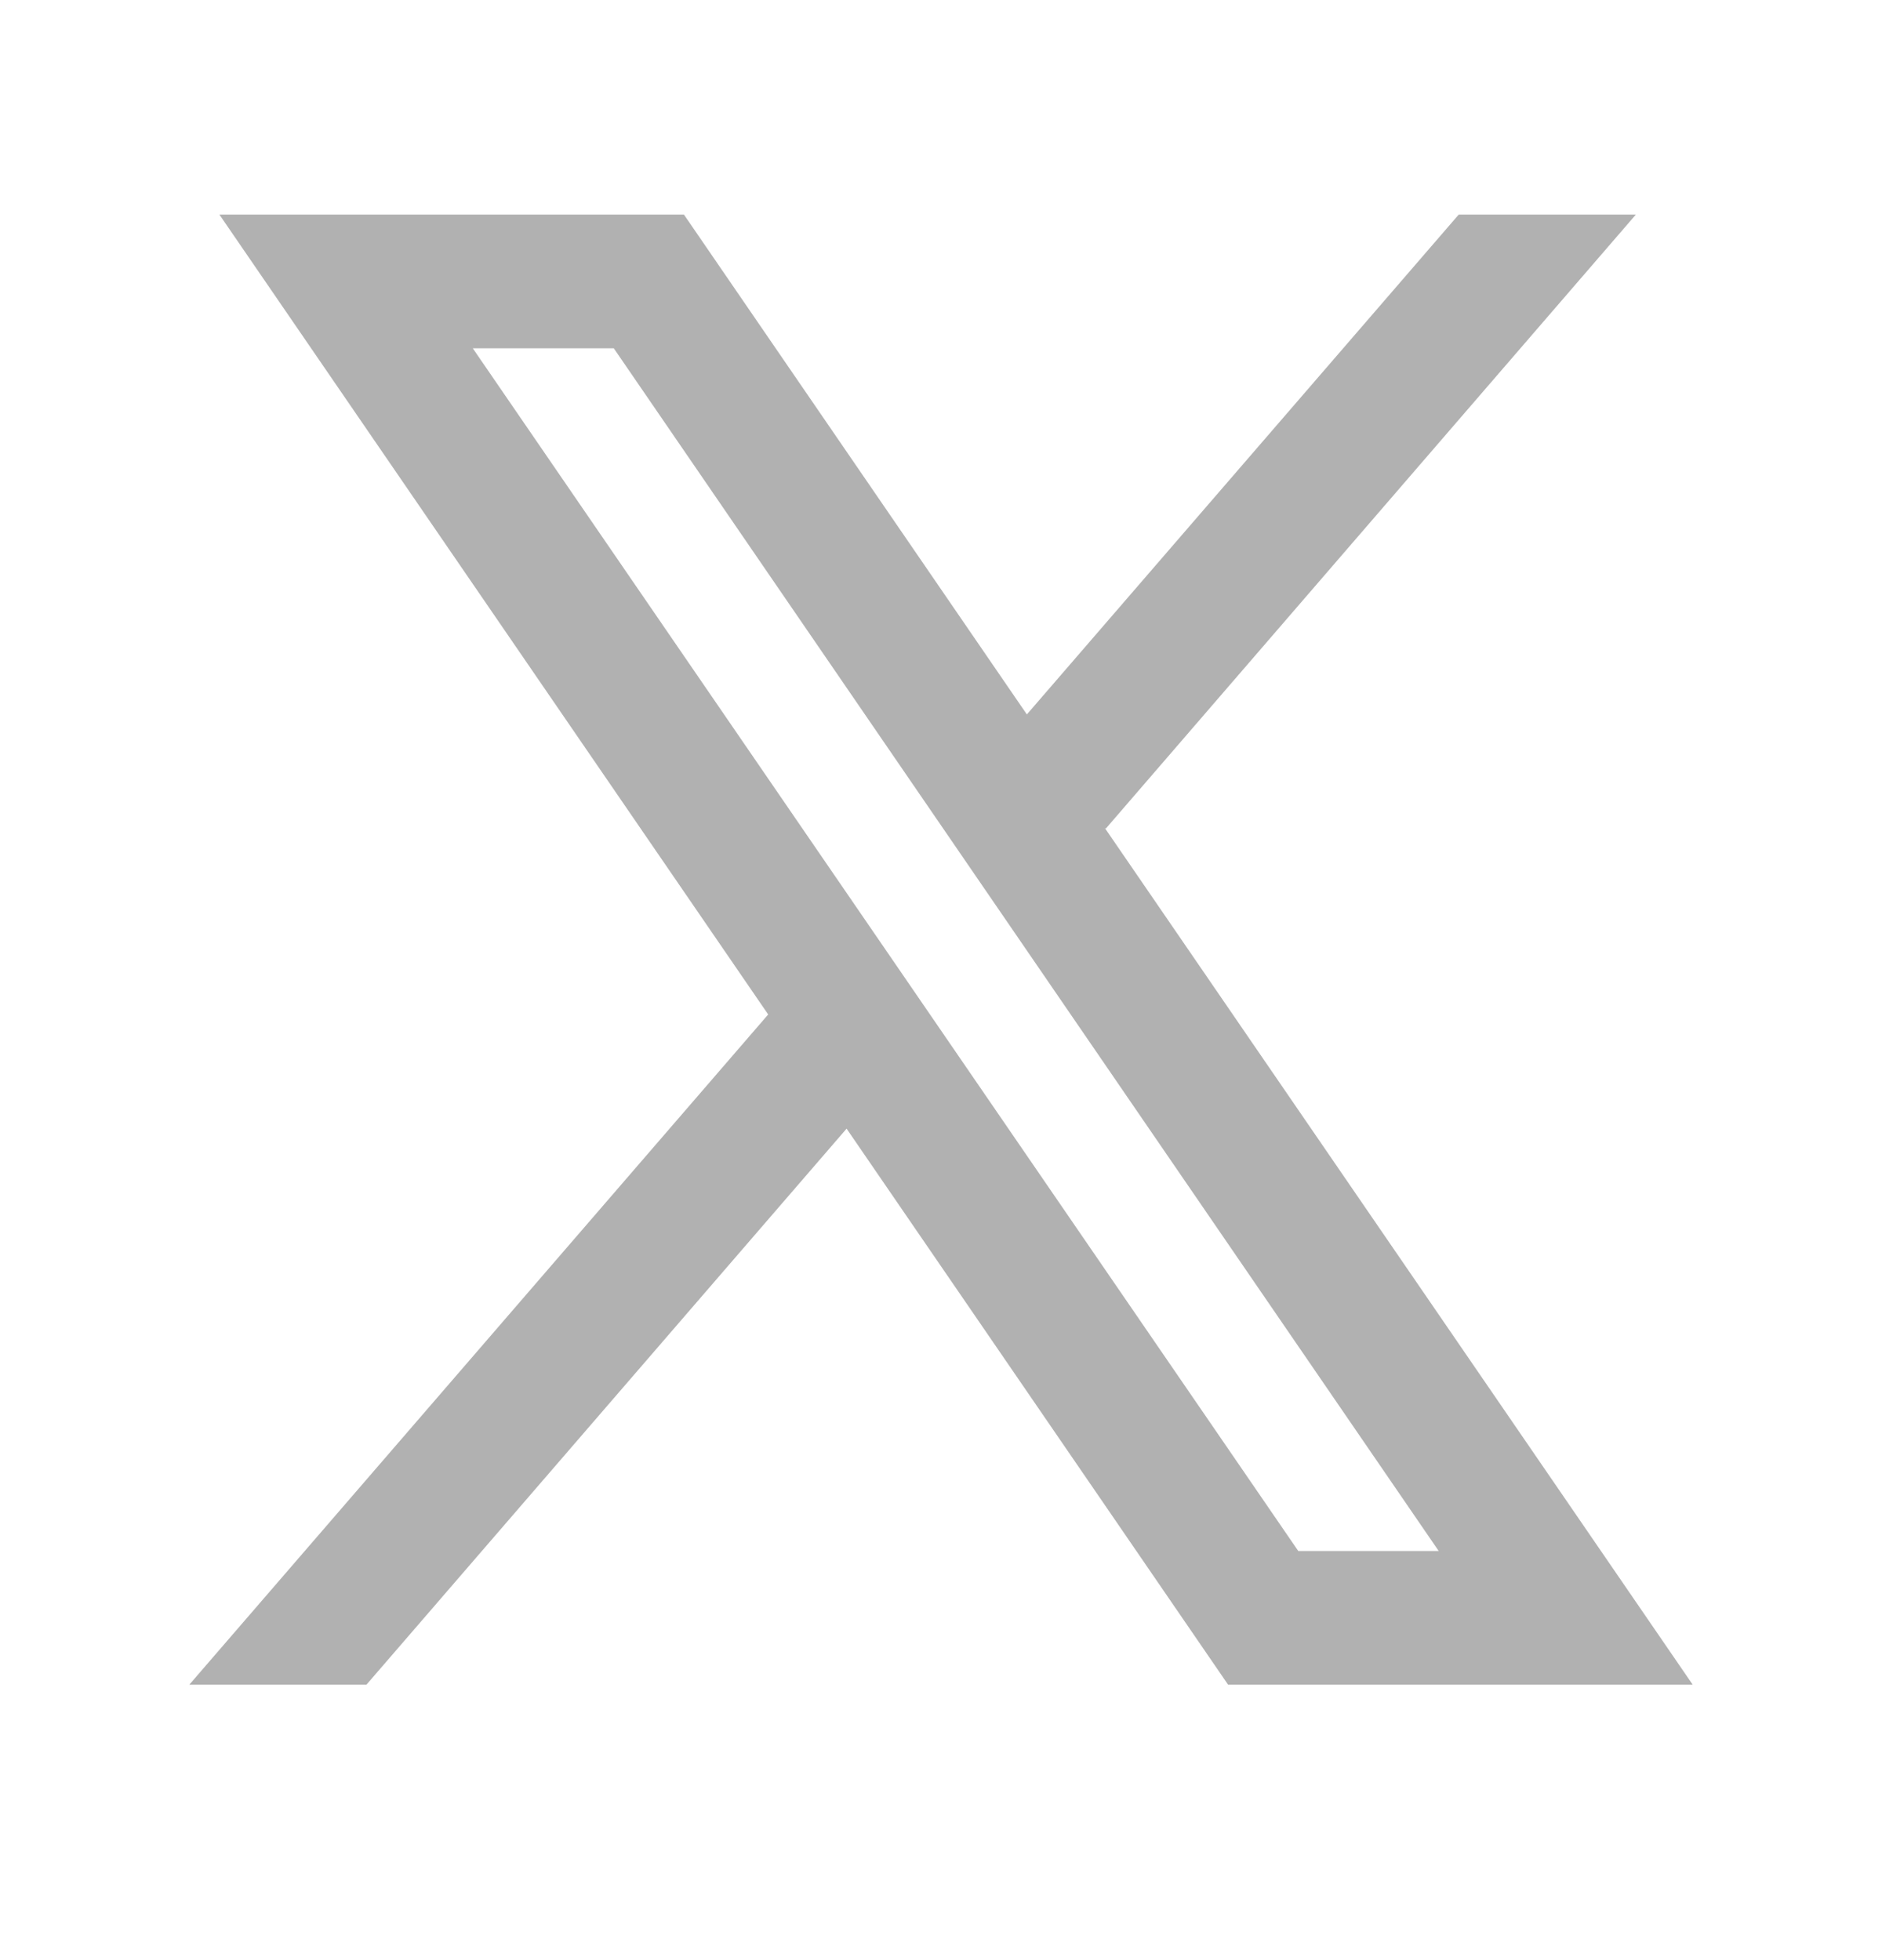 <svg width="24" height="25" viewBox="0 0 24 25" fill="none" xmlns="http://www.w3.org/2000/svg">
<path fill-rule="evenodd" clip-rule="evenodd" d="M21.586 21.487L14.088 10.559L14.101 10.569L20.861 2.737H18.602L13.095 9.112L8.722 2.737H2.798L9.797 12.94L9.796 12.939L2.414 21.487H4.673L10.796 14.395L15.661 21.487H21.586ZM7.827 4.442L18.347 19.782H16.556L6.029 4.442H7.827Z" fill="#B1B1B1"/>
</svg>
